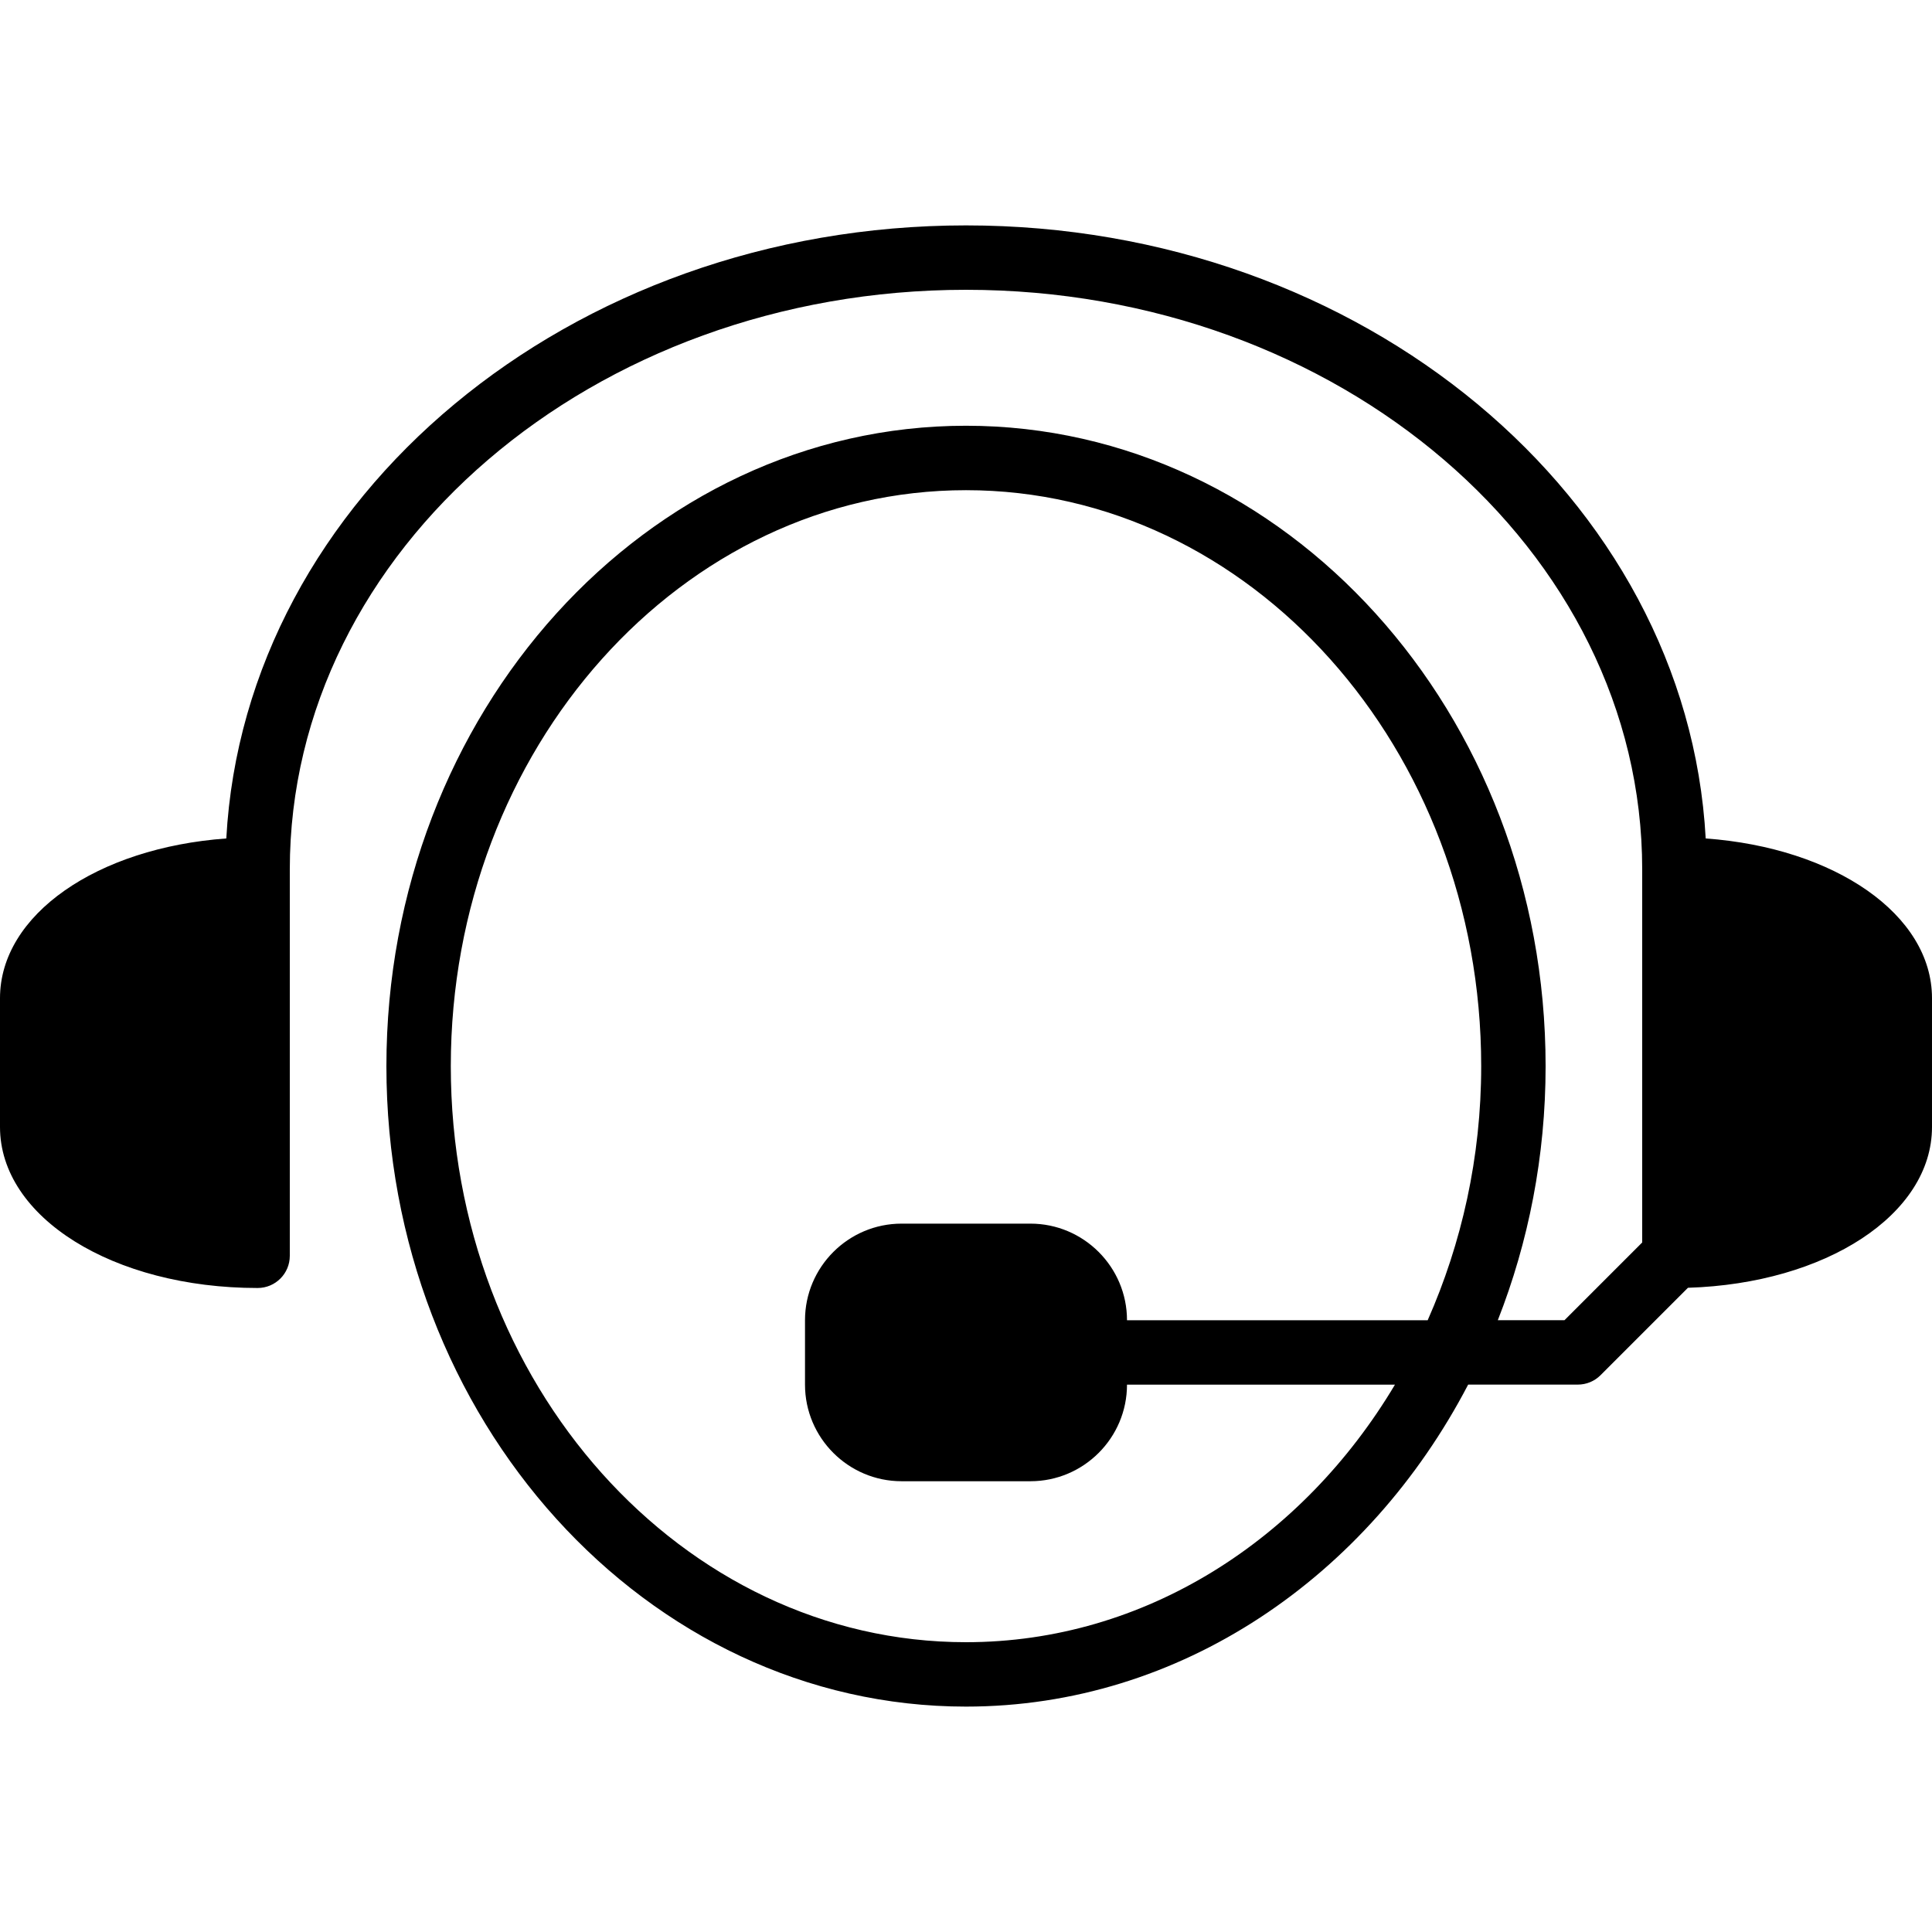 <?xml version="1.0" encoding="iso-8859-1"?>
<!-- Uploaded to: SVG Repo, www.svgrepo.com, Generator: SVG Repo Mixer Tools -->
<svg fill="#000000" height="800px" width="800px" version="1.1" id="Layer_1" xmlns="http://www.w3.org/2000/svg" xmlns:xlink="http://www.w3.org/1999/xlink" 
	 viewBox="0 0 512 512" xml:space="preserve">
<g>
	<g>
		<path d="M452.028,222.199C447.087,131.883,361.062,59.733,256,59.733S64.913,131.883,59.972,222.199
			C25.745,224.683,0,242.372,0,264.533v34.133c0,23.927,29.986,42.667,68.267,42.667c4.719,0,8.533-3.814,8.533-8.533V230.4
			c0-84.693,80.393-153.6,179.2-153.6s179.2,68.907,179.2,153.6v98.867l-20.599,20.599h-17.664
			c8.115-20.659,12.664-43.401,12.664-67.32c0-93.585-68.907-169.719-153.6-169.719s-153.6,76.134-153.6,169.719
			S171.307,452.267,256,452.267c56.883,0,106.53-34.423,133.077-85.333h29.056c2.27,0,4.437-0.896,6.033-2.5l23.159-23.159
			c36.548-1.126,64.674-19.43,64.674-42.607v-34.133C512,242.372,486.255,224.683,452.028,222.199z M378.351,349.875h-79.684
			c0-14.114-11.486-25.6-25.6-25.6h-34.133c-14.114,0-25.6,11.486-25.6,25.6v17.067c0,14.114,11.486,25.6,25.6,25.6h34.133
			c14.114,0,25.6-11.486,25.6-25.6h71.014C345.19,408.038,303.394,435.2,256,435.2c-75.281,0-136.533-68.471-136.533-152.653
			S180.719,129.903,256,129.903s136.533,68.471,136.533,152.653C392.533,306.739,387.345,329.532,378.351,349.875z"/>
	</g>
</g>
</svg>